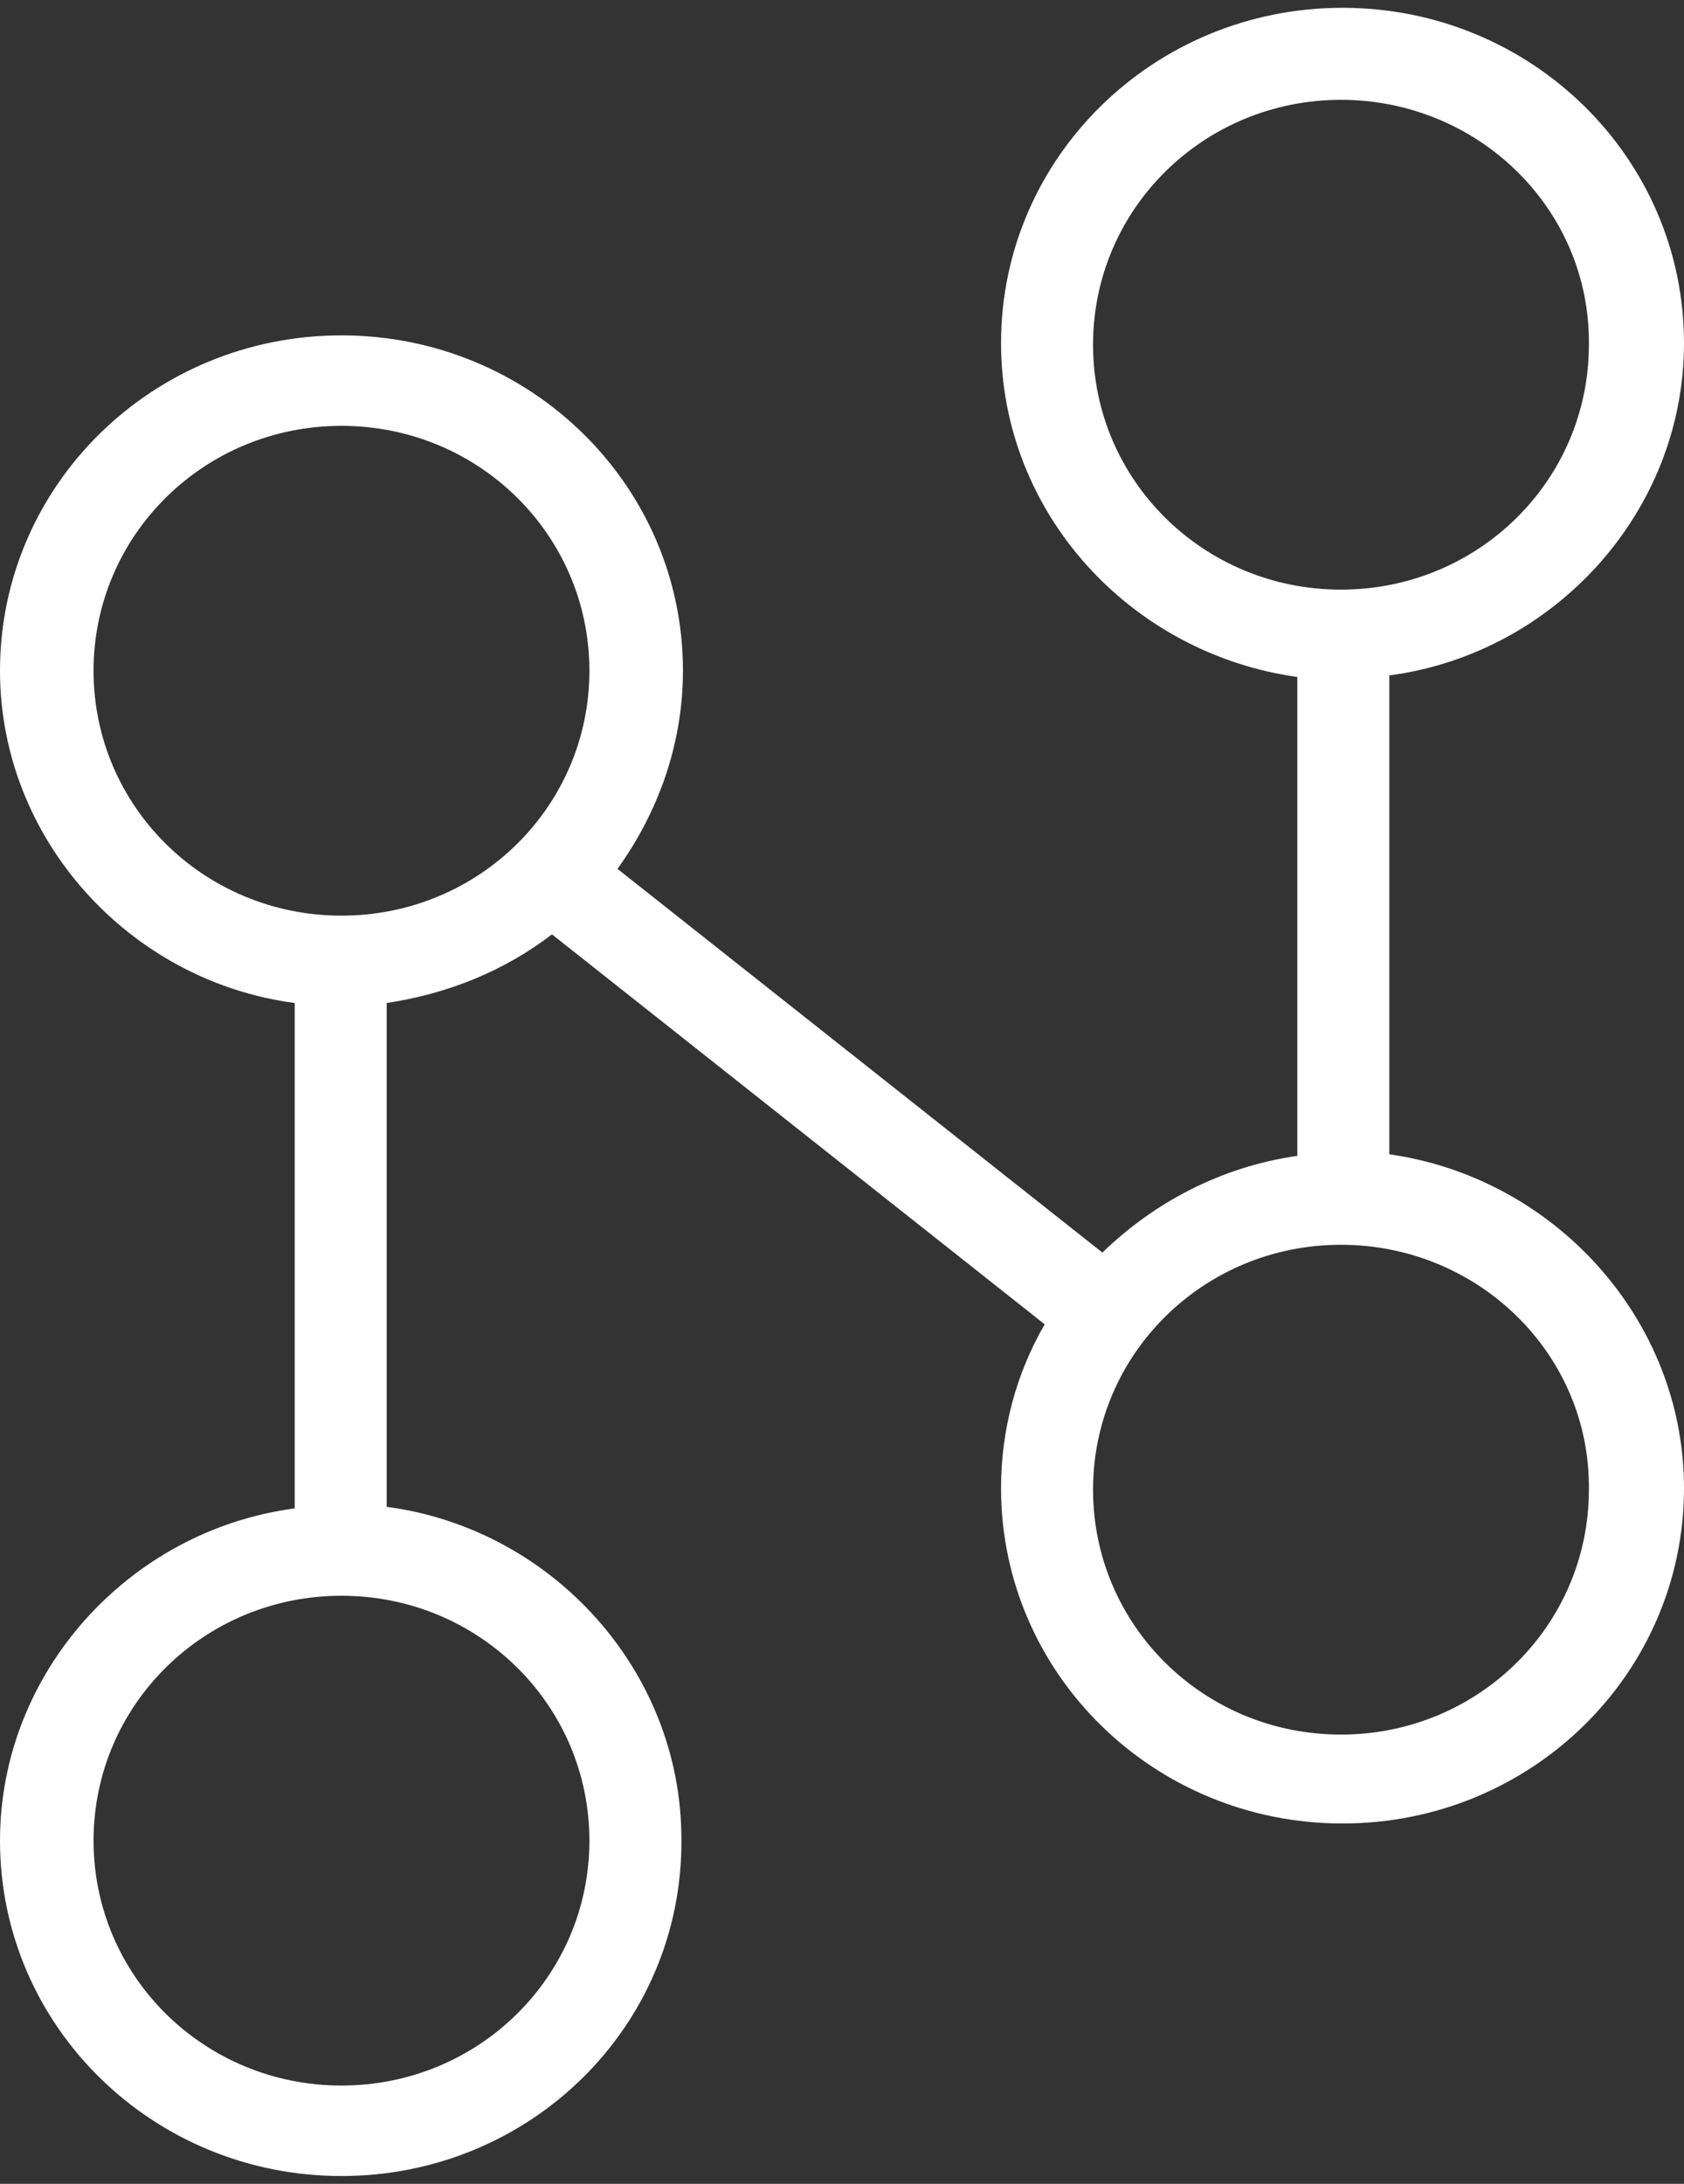 <svg xmlns="http://www.w3.org/2000/svg" xmlns:xlink="http://www.w3.org/1999/xlink" id="Layer_1" x="0px" y="0px" viewBox="0 0 108 140" style="enable-background:new 0 0 108 140;" xml:space="preserve"><rect x="0" y="0" width="108" height="140" fill="#333333" stroke="none"/><style type="text/css">	.st0{fill:#FFFFFF;}</style><path class="st0" d="M21.9,139.5C9.8,139.5,0,129.9,0,118c0-10.8,8.3-19.9,18.9-21.3V64.3C8.3,62.9,0,53.8,0,43  c0-11.9,9.8-21.5,21.9-21.5c12.1,0,21.9,9.6,21.9,21.5c0,4.7-1.6,9.1-4.2,12.7l31.1,24.6c3.3-3.2,7.6-5.5,12.5-6.2V43.4  C72.5,41.9,64.2,32.9,64.2,22c0-11.9,9.8-21.5,21.9-21.5C98.2,0.5,108,10.1,108,22c0,10.8-8.3,19.9-18.9,21.3v30.7  C99.7,75.5,108,84.6,108,95.4c0,11.9-9.8,21.5-21.9,21.5c-12.1,0-21.9-9.6-21.9-21.5c0-3.8,1-7.4,2.8-10.5l-31.6-25  c-3,2.3-6.6,3.8-10.6,4.4v32.3c10.6,1.4,18.9,10.5,18.9,21.3C43.8,129.9,34,139.5,21.9,139.5z M21.9,102.3c-8.8,0-15.9,7-15.9,15.7  s7.1,15.7,15.9,15.7c8.8,0,15.9-7,15.9-15.7S30.7,102.3,21.9,102.3z M86,79.8c-8.8,0-15.9,7-15.9,15.7c0,8.7,7.1,15.7,15.9,15.7  c8.8,0,15.9-7,15.9-15.7C102,86.8,94.8,79.8,86,79.8z M21.9,27.3C13.1,27.3,6,34.3,6,43c0,8.7,7.1,15.7,15.9,15.7  c8.8,0,15.9-7,15.9-15.7C37.8,34.3,30.7,27.3,21.9,27.3z M86,6.4c-8.8,0-15.9,7-15.9,15.7c0,8.7,7.1,15.7,15.9,15.7  c8.8,0,15.9-7,15.9-15.7C102,13.4,94.8,6.4,86,6.4z"></path></svg>